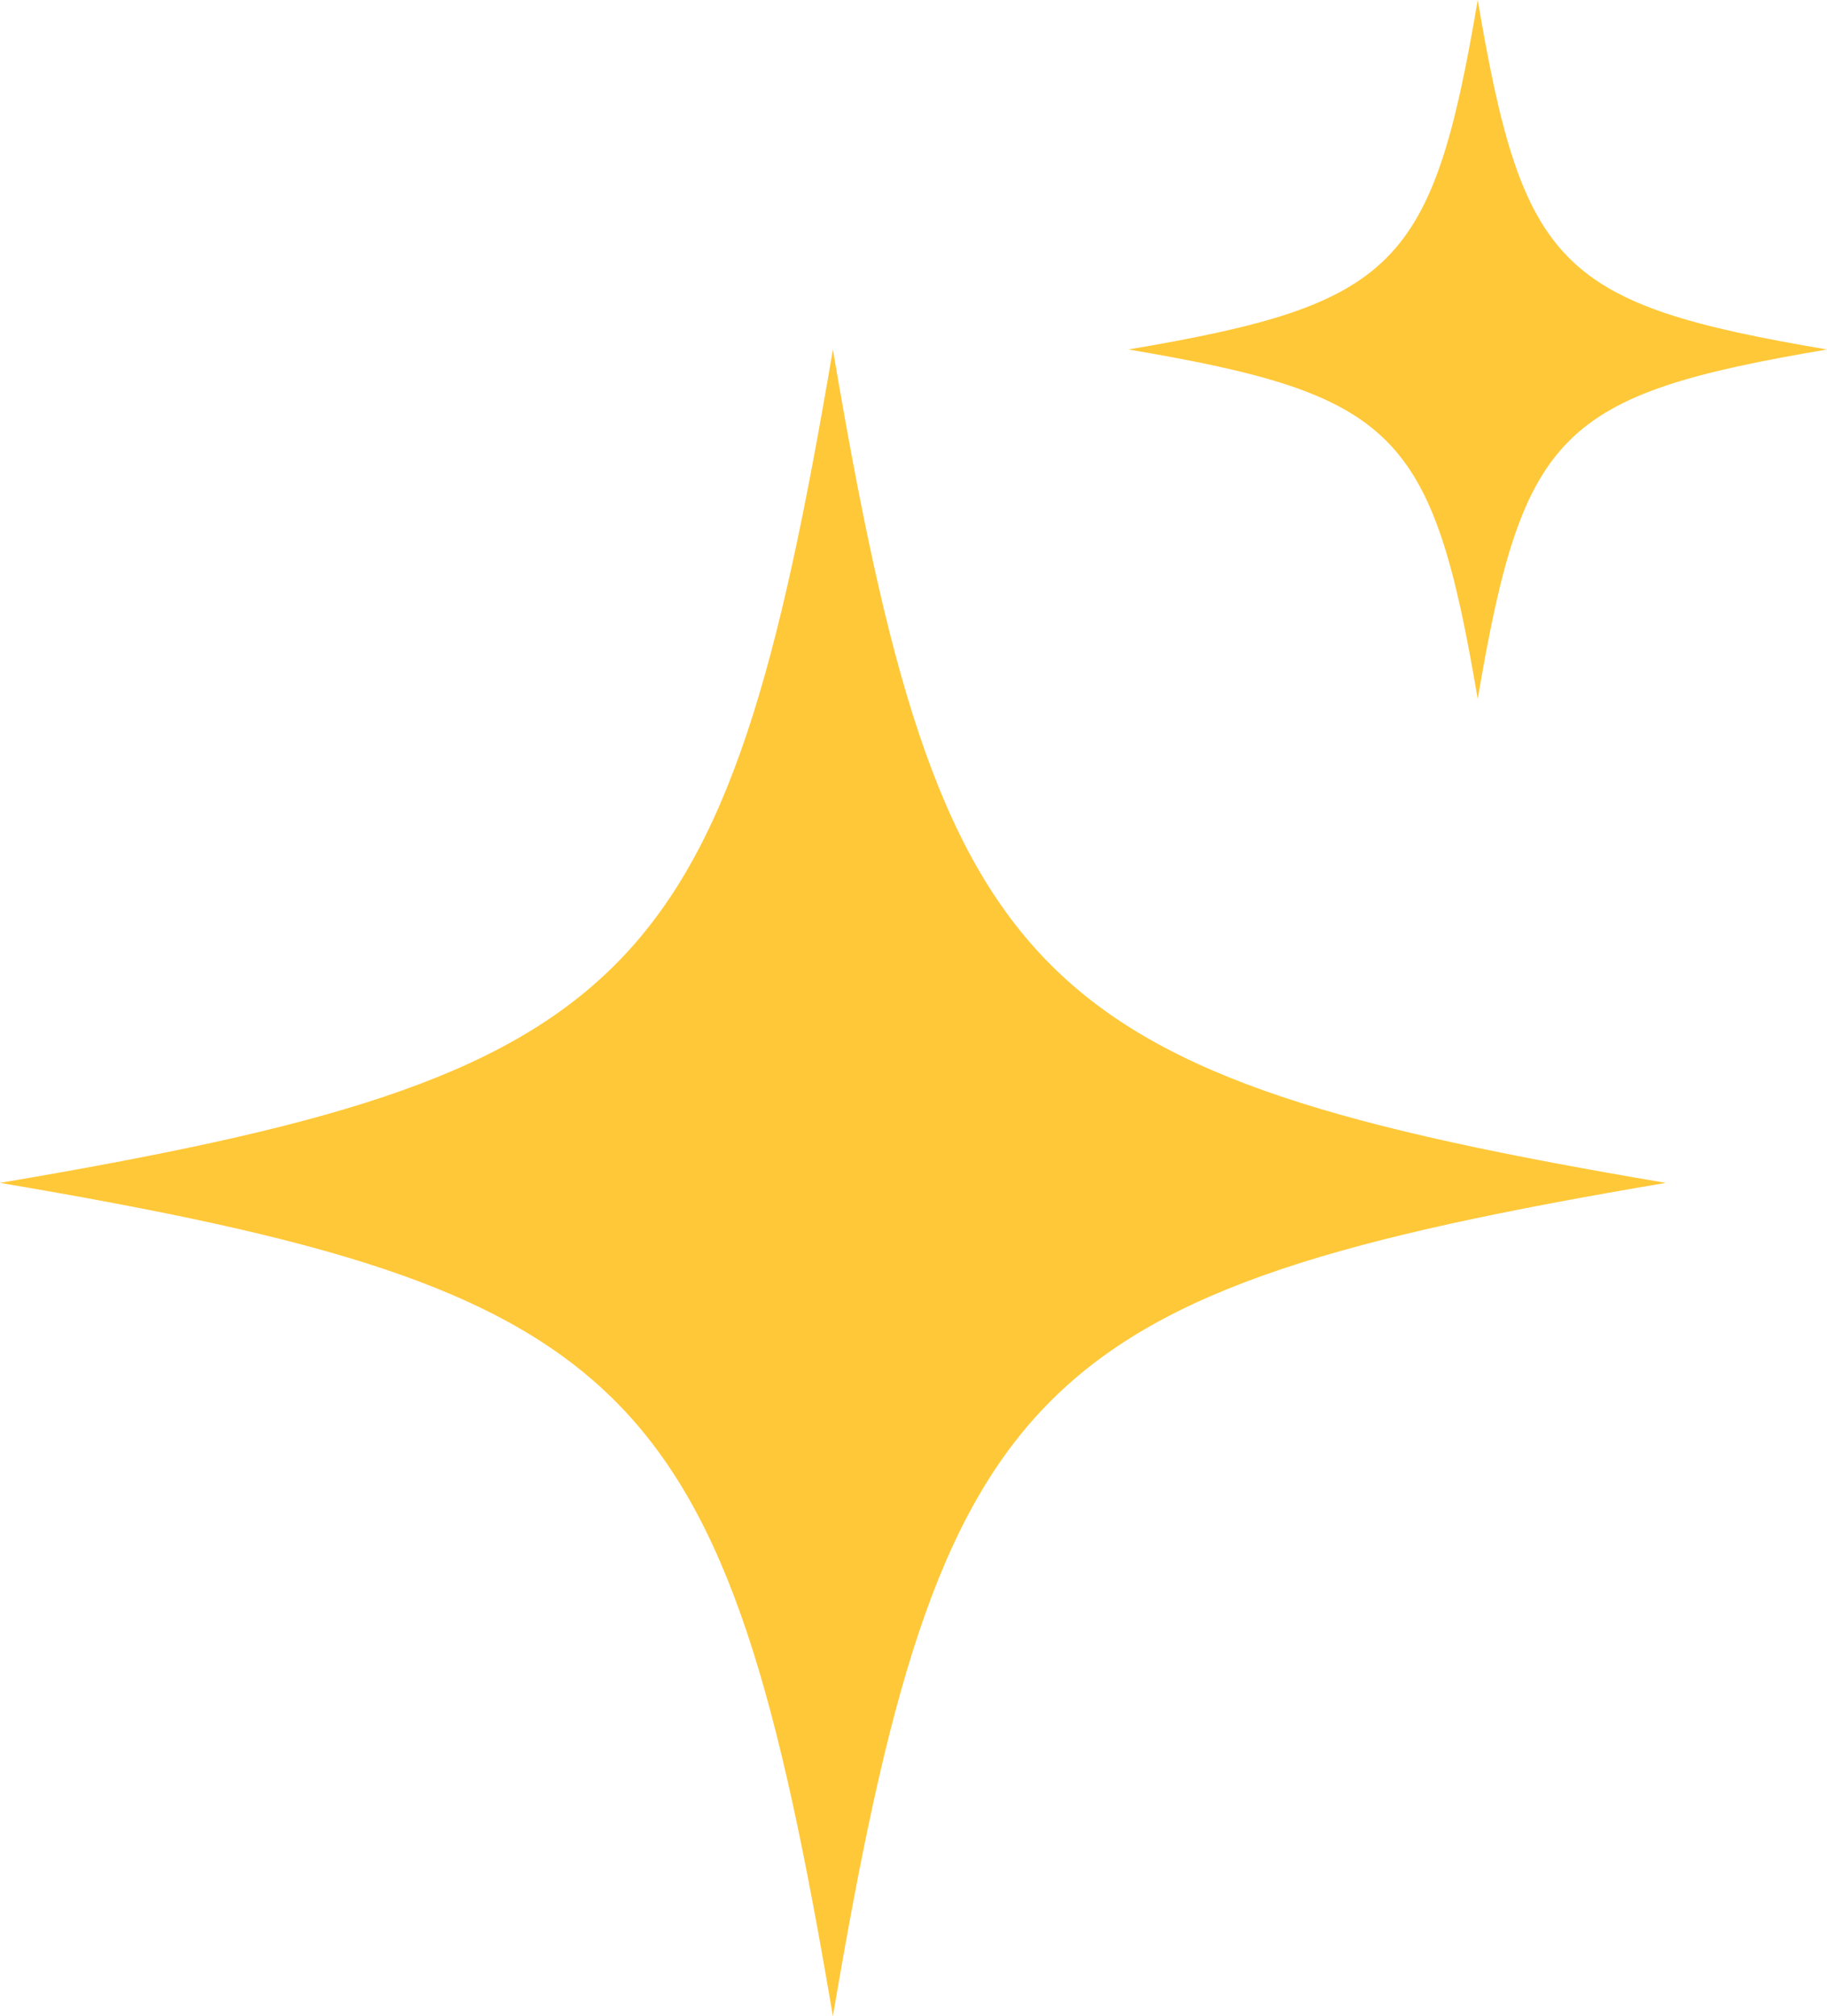 <svg xmlns="http://www.w3.org/2000/svg" width="68" height="75" viewBox="0 0 68 75" fill="none"><path d="M31 75C35.017 51.276 38.276 48.017 62 44C38.276 39.983 35.017 36.724 31 13C26.983 36.724 23.724 39.983 0 44C23.724 48.017 26.983 51.276 31 75Z" fill="#FFC838"></path><path d="M55 26C56.685 16.051 58.051 14.685 68 13C58.051 11.315 56.685 9.949 55 0C53.315 9.949 51.949 11.315 42 13C51.949 14.685 53.315 16.051 55 26Z" fill="#FFC838"></path></svg>